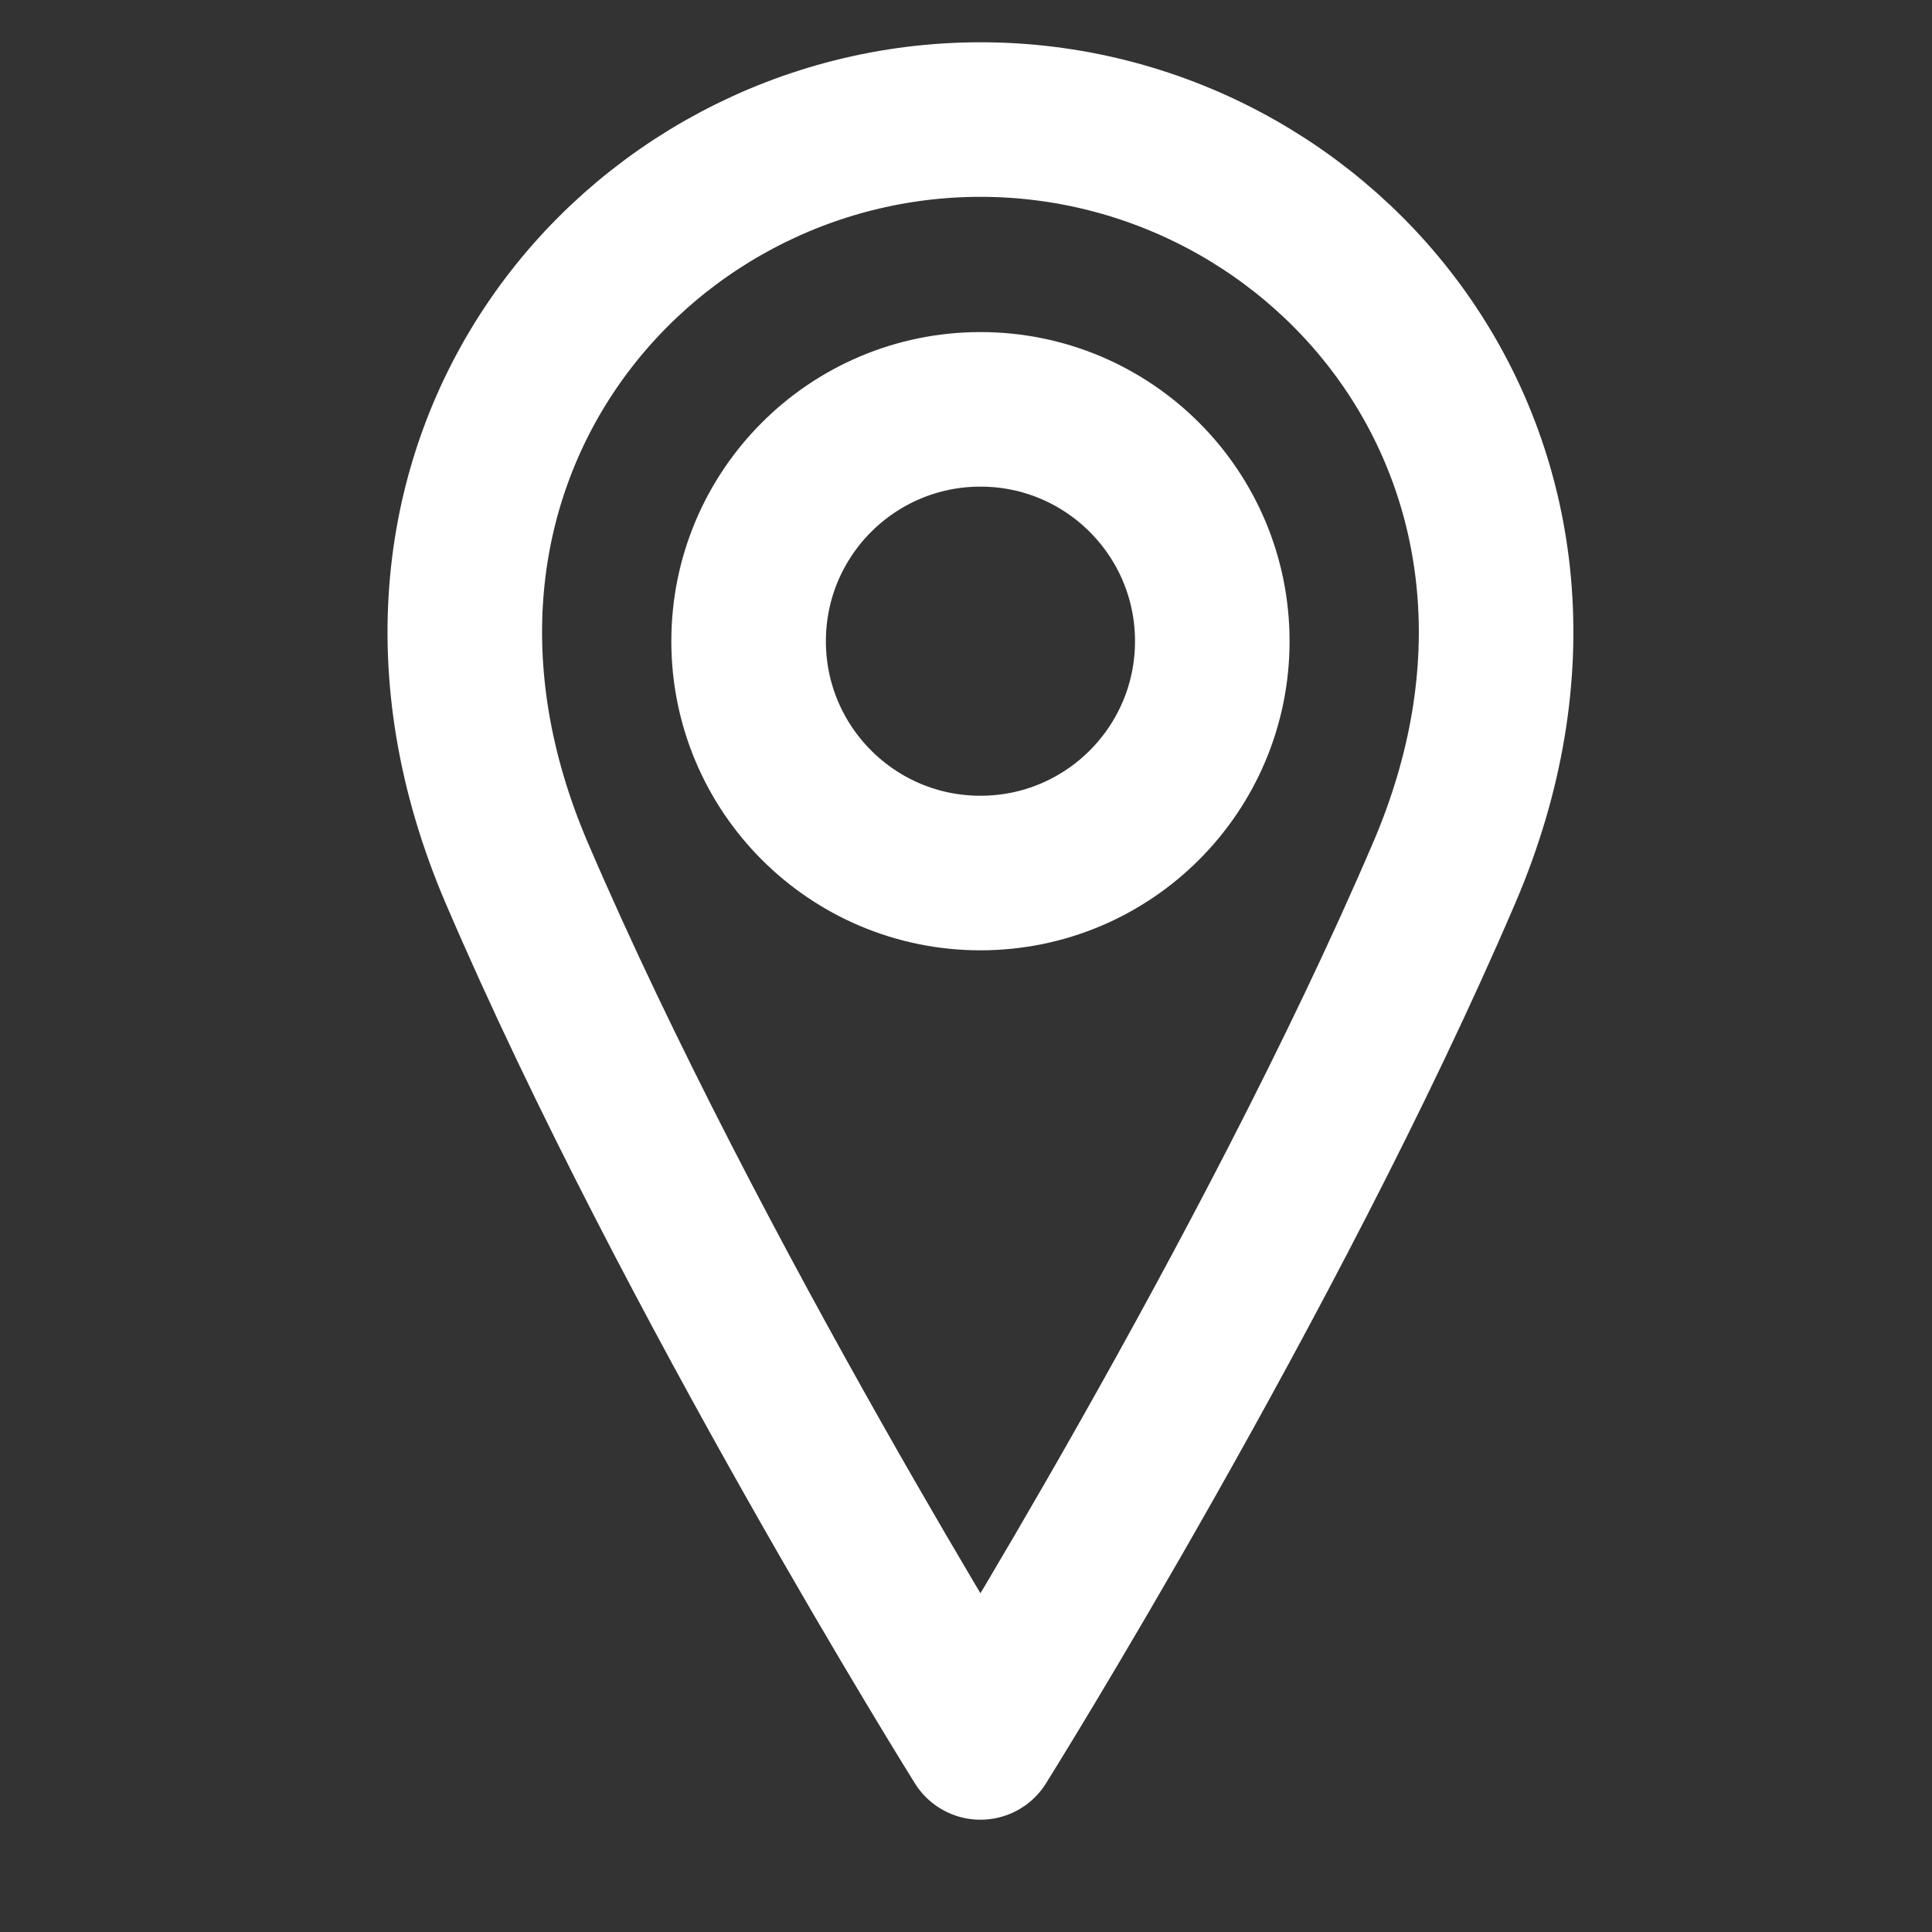 <svg width="25" height="25" viewBox="0 0 25 25" fill="none" xmlns="http://www.w3.org/2000/svg">
<rect x="0" y="0" width="25" height="25" fill="#333333" stroke="none"/>
<g clip-path="url(#clip0_751_1267)">
<path d="M12.687 11.297C14.344 11.297 15.687 9.954 15.687 8.297C15.687 6.64 14.344 5.297 12.687 5.297C11.03 5.297 9.687 6.64 9.687 8.297C9.687 9.954 11.03 11.297 12.687 11.297Z" stroke="white" stroke-width="2" stroke-linecap="round" stroke-linejoin="round"/>
<path d="M18.687 11.297C16.437 16.547 12.687 22.547 12.687 22.547C12.687 22.547 8.937 16.547 6.687 11.297C4.437 6.047 8.187 1.547 12.687 1.547C17.187 1.547 20.937 6.047 18.687 11.297Z" stroke="white" stroke-width="2" stroke-linecap="round" stroke-linejoin="round"/>
</g>
<defs>
<clipPath id="clip0_751_1267">
<rect width="24" height="24" fill="white" transform="translate(0.687 0.047)"/>
</clipPath>
</defs>
</svg>
